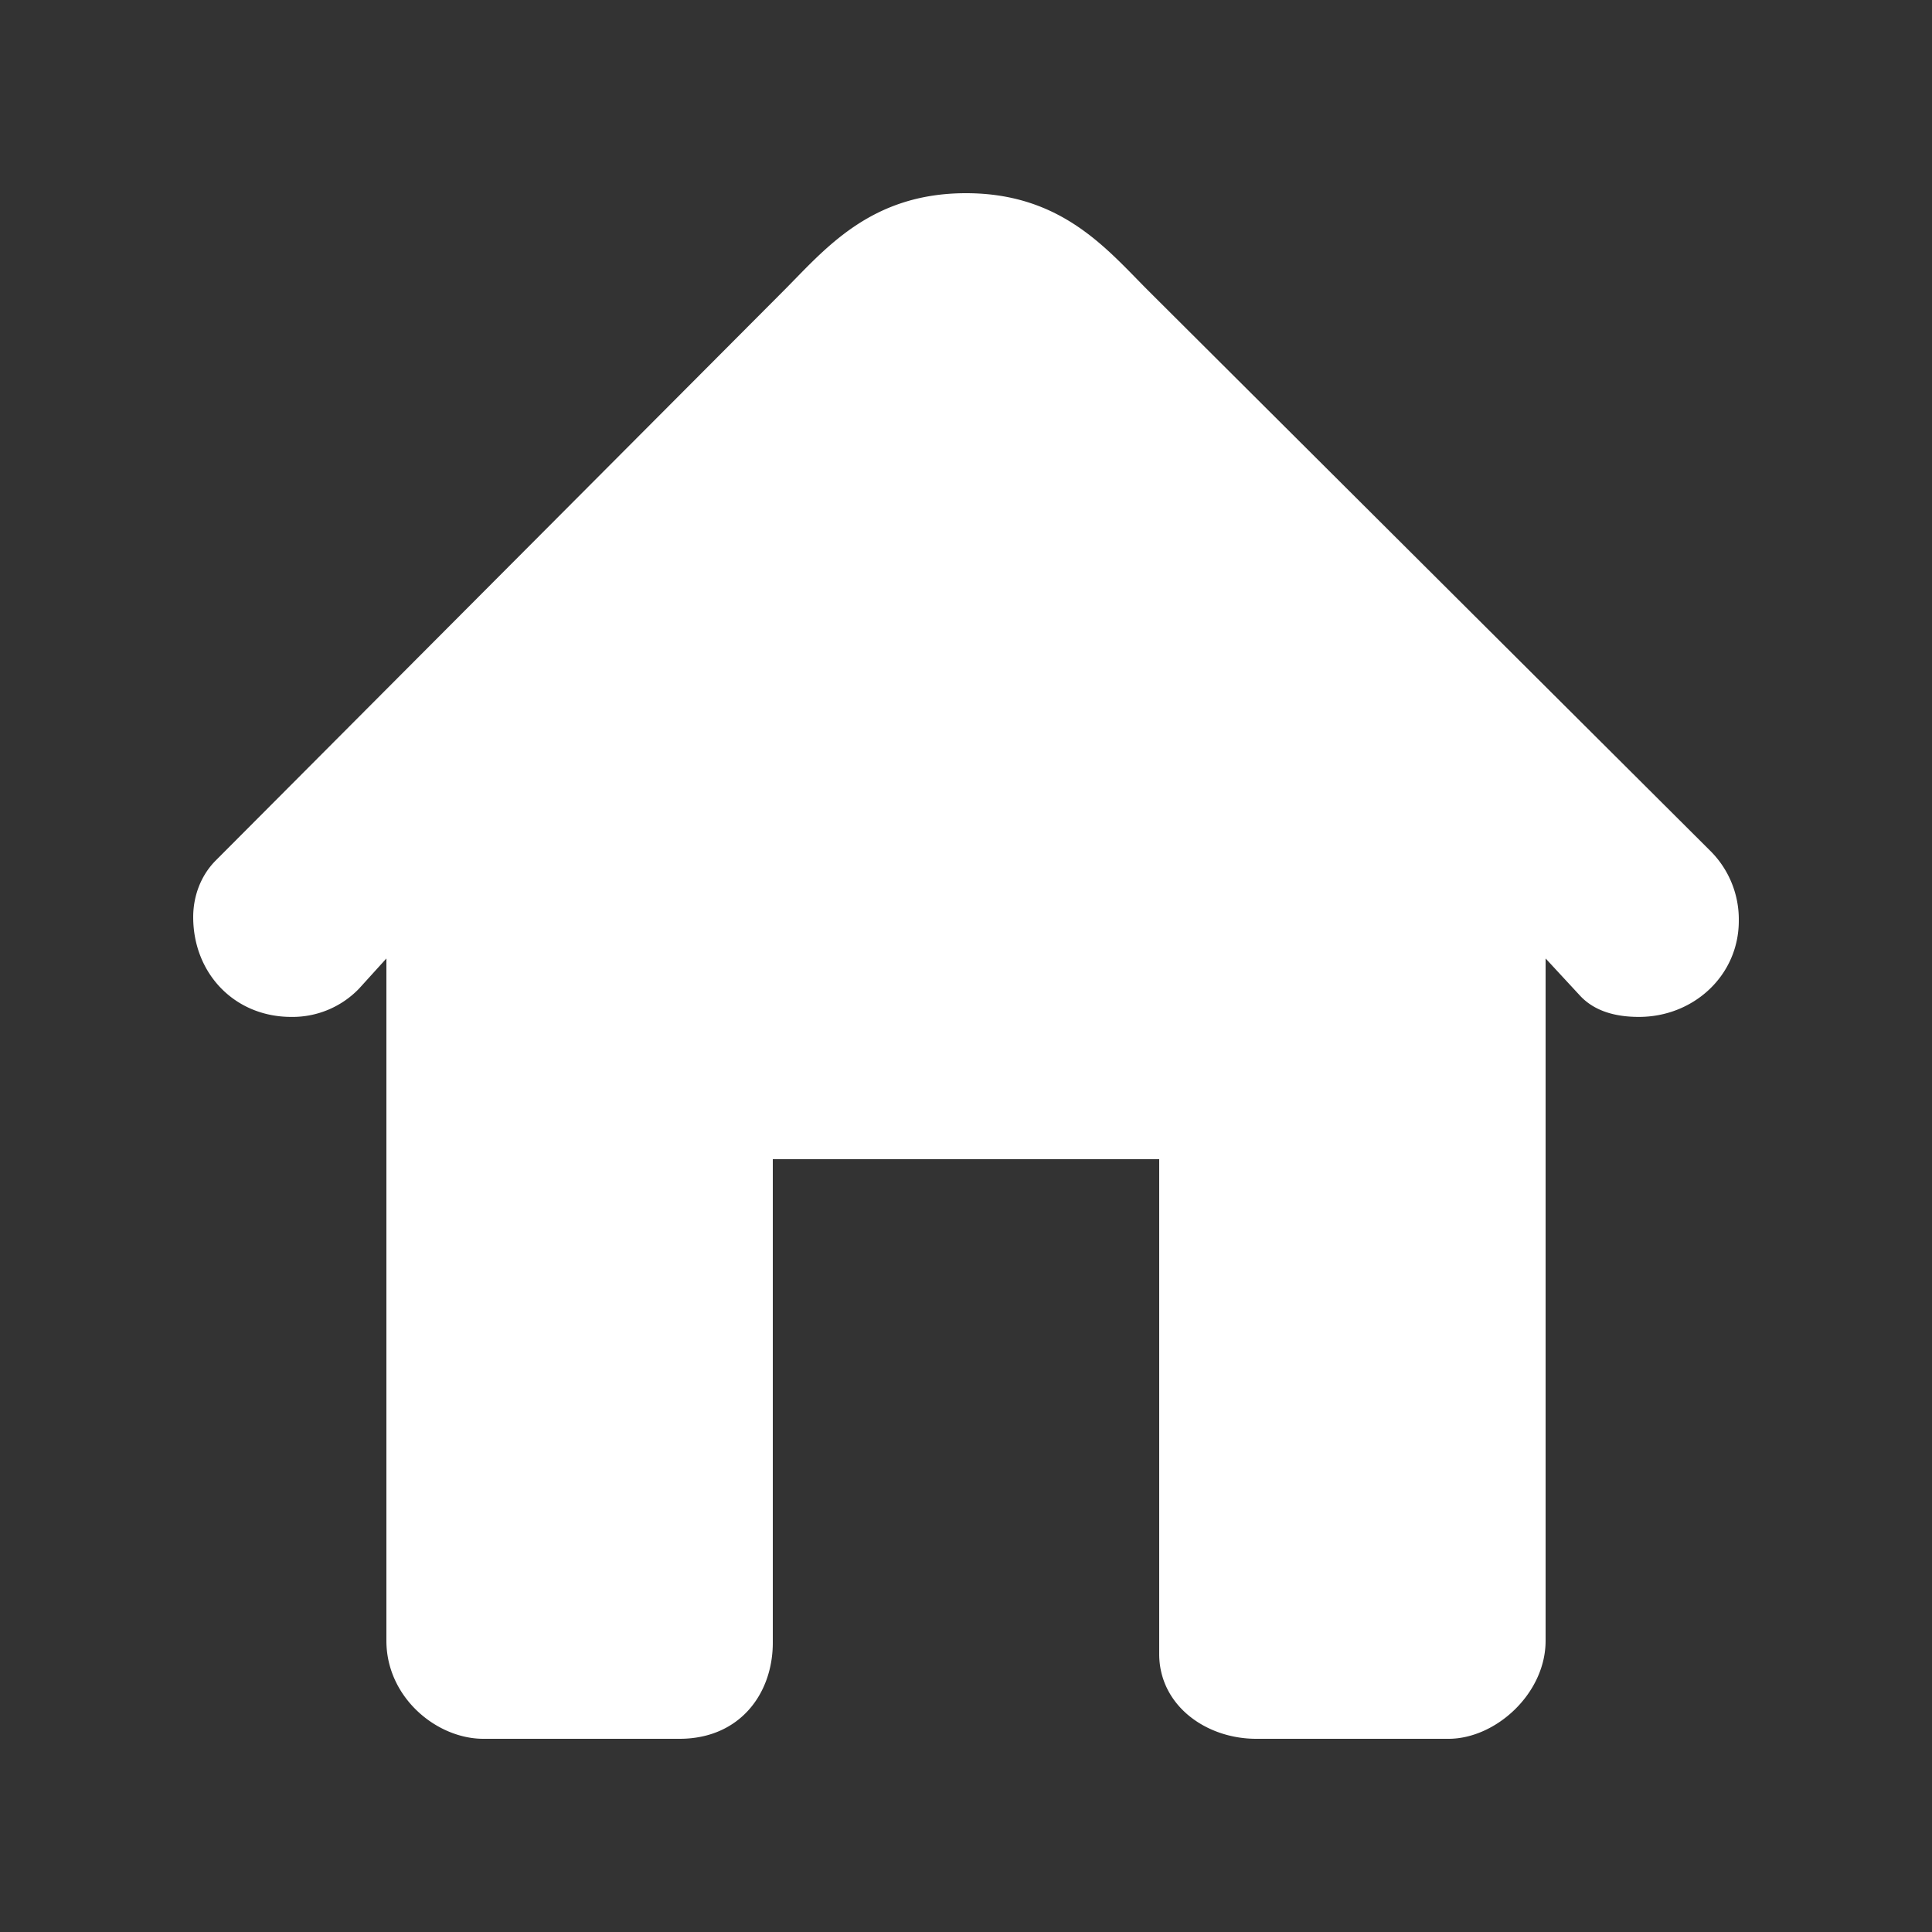 <?xml version="1.0" encoding="UTF-8"?>
<svg xmlns="http://www.w3.org/2000/svg" viewBox="0 0 20 20"><rect x="0" y="0" width="20" height="20" fill="#333333" stroke="none"/><g fill="none" fill-rule="evenodd" class="symbols-icon" style="fill: #ffffff;"><g fill="#282D37" class="symbols-icon__home-filled" style="fill: #ffffff;fill: #ffffff;"><path d="M7.034 18h-2.03C4.518 18 4 17.57 4 16.985V9.922l-.283.312a.955.955 0 0 1-.702.293C2.429 10.527 2 10.078 2 9.493c0-.215.078-.43.234-.586l5.873-5.892C8.536 2.585 9.005 2 10 2s1.463.586 1.893 1.015l5.814 5.795a1 1 0 0 1 .293.722c0 .566-.468.995-1.034.995-.234 0-.453-.055-.605-.215L16 9.922v7.063c0 .547-.517 1.015-1.005 1.015h-1.99c-.527 0-1.005-.351-1.005-.878V12H8v5.005c0 .527-.341.995-.966.995z" class="symbols-icon__home-filled__color" style="fill: #ffffff;"/></g></g></svg>
